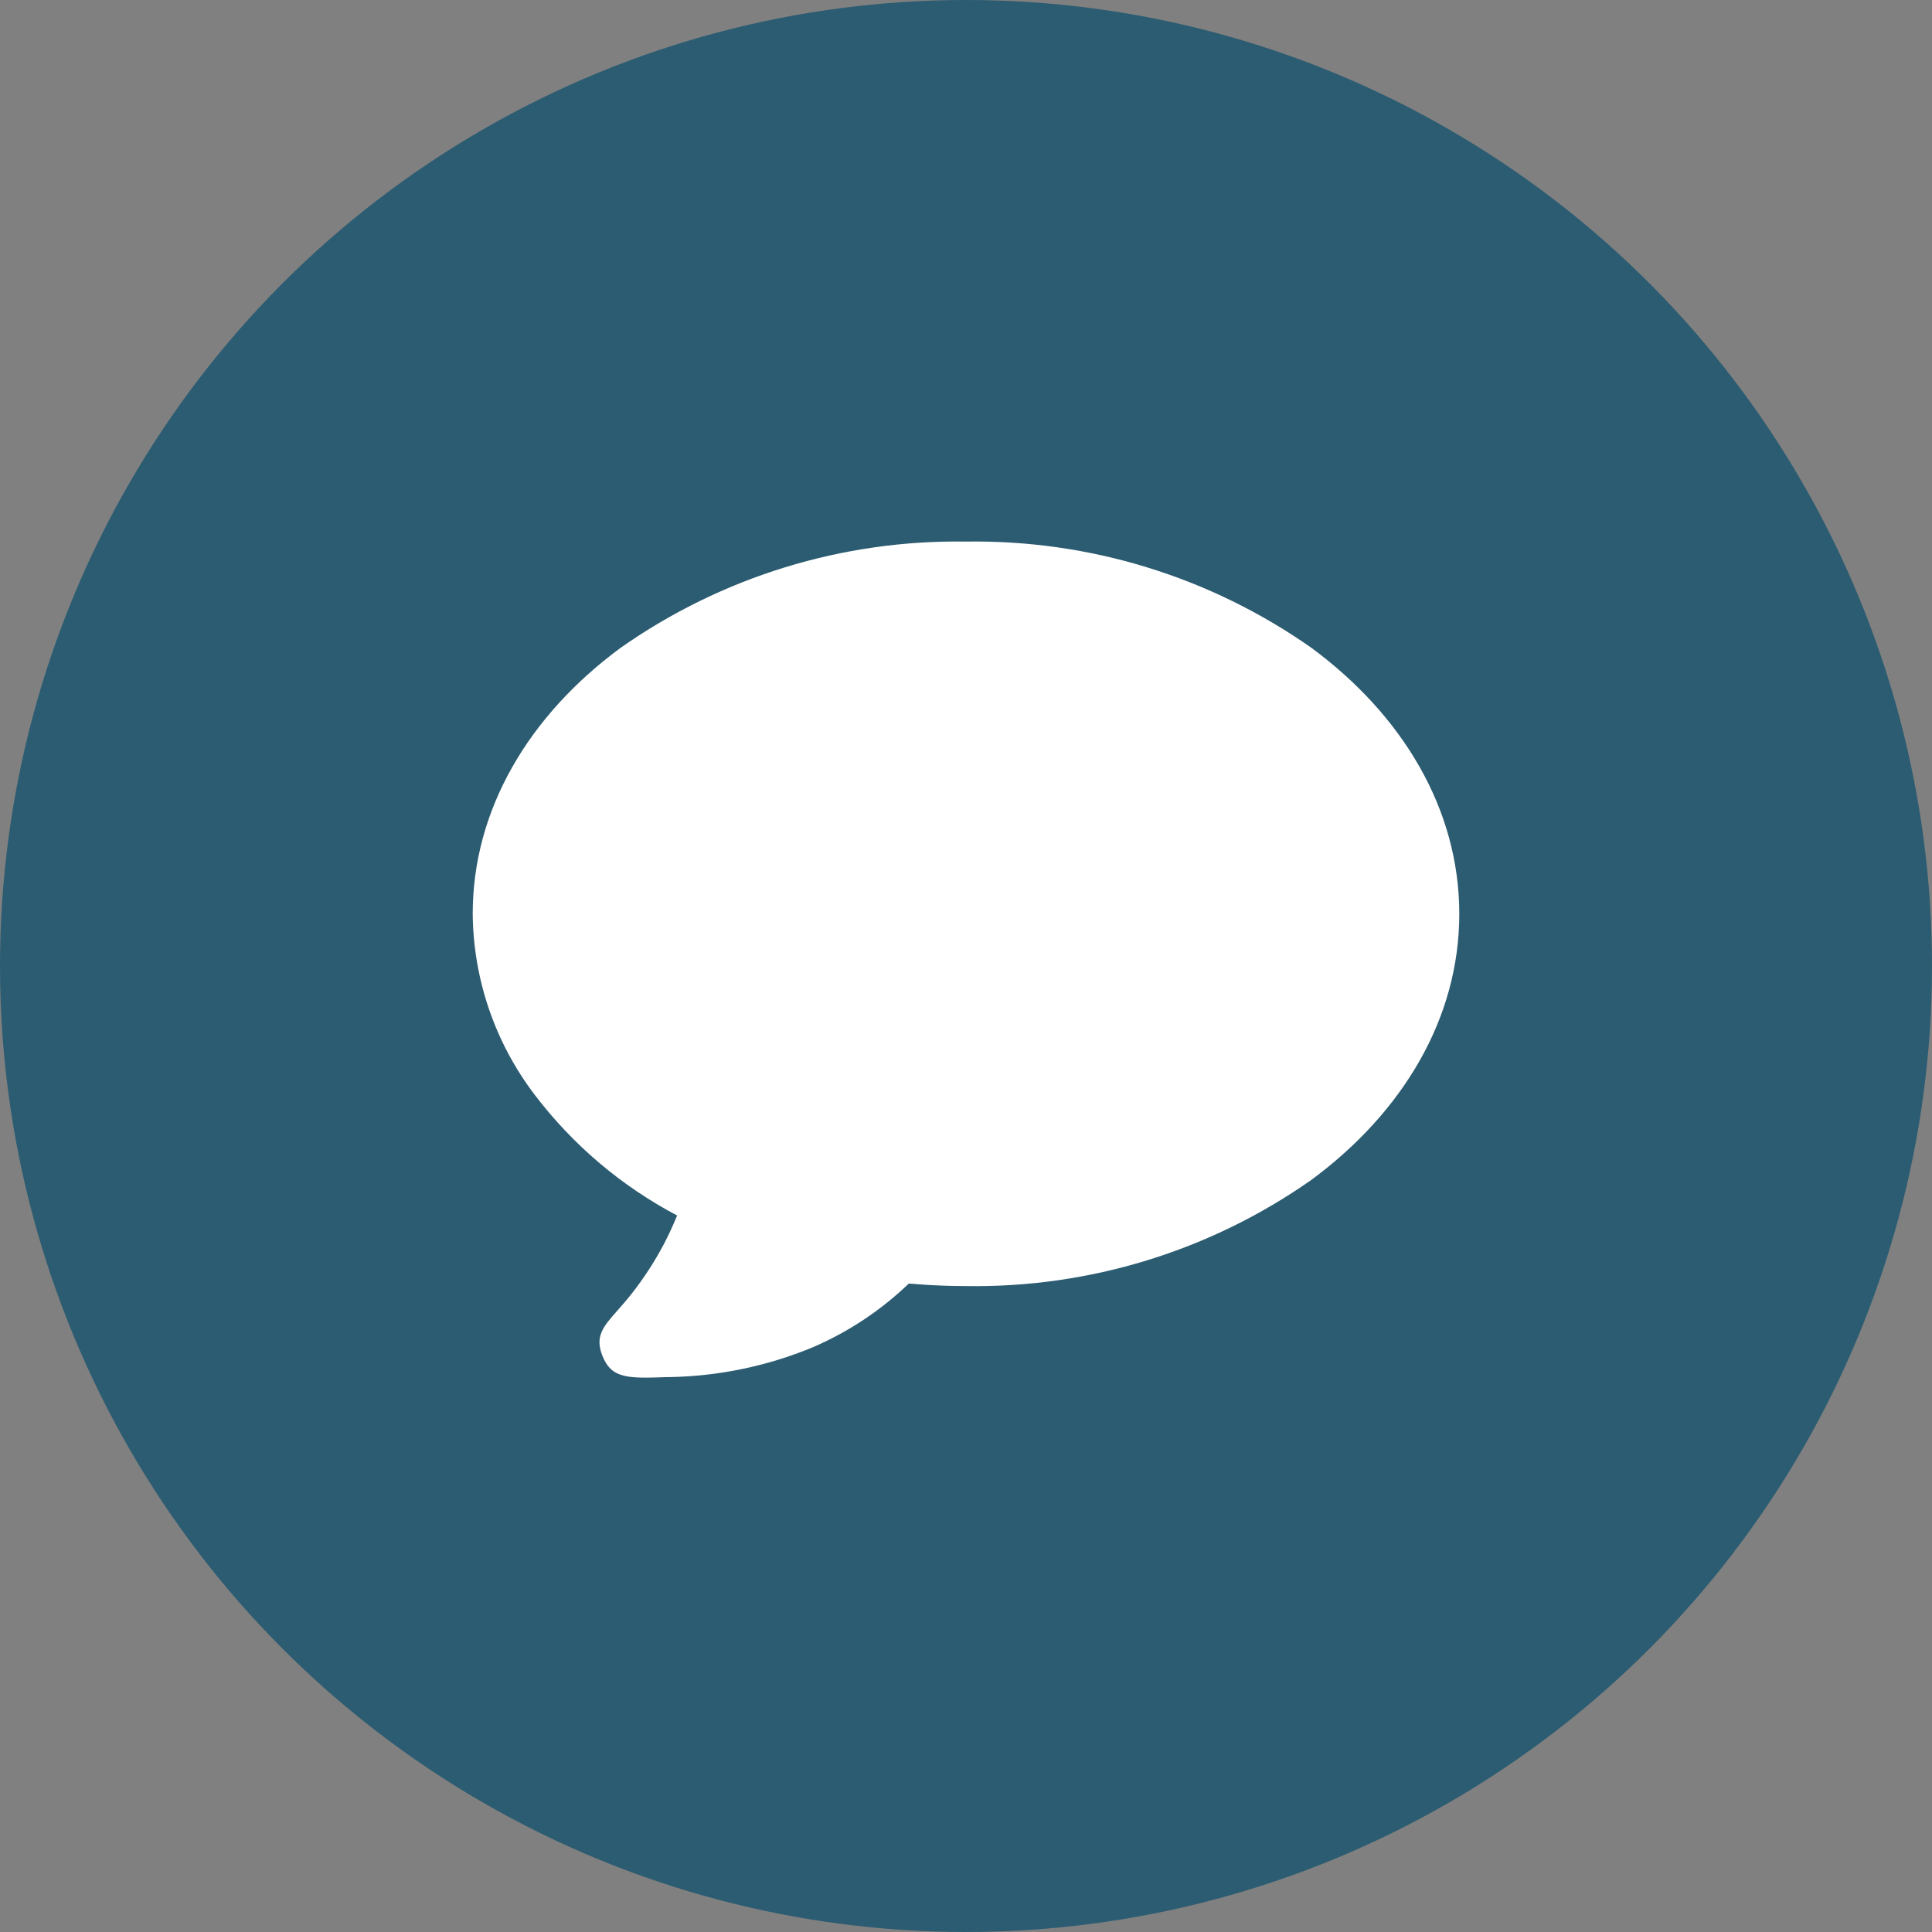<svg xmlns="http://www.w3.org/2000/svg" id="Calque_2" data-name="Calque 2" viewBox="0 0 902.78 902.78"><rect x="0" y="0" width="902.78" height="902.78" fill="#808080" stroke="none"/><defs><style>      .cls-1 {        fill: #2c5c71;      }      .cls-1, .cls-2 {        stroke-width: 0px;      }      .cls-2 {        fill: #fff;      }    </style></defs><g id="Layer_1" data-name="Layer 1"><g id="icon_consultation" data-name="icon consultation"><circle id="Ellipse_6" data-name="Ellipse 6" class="cls-1" cx="451.39" cy="451.39" r="451.39"></circle><g id="Groupe_431" data-name="Groupe 431"><g id="Groupe_432" data-name="Groupe 432"><path id="Trac&#xE9;_1366" data-name="Trac&#xE9; 1366" class="cls-2" d="M612.78,302.71c-47.21-33.17-103.7-50.54-161.39-49.64-57.69-.91-114.19,16.47-161.39,49.64-42.73,31.49-69.11,75.43-69.11,124.28.27,30.57,10.43,60.24,28.95,84.56,17.81,23.43,40.53,42.69,66.57,56.43-1.89,4.57-3.93,9.03-6.21,13.39-4.31,8.15-9.34,15.9-15.03,23.15-2.4,3.03-4.71,5.66-6.56,7.74-6.8,7.7-10.72,12.14-7.11,21.29,4.29,10.83,12.06,10.56,30.35,9.93h1.21c22.73-.43,45.18-5.08,66.21-13.71,16.83-7.16,32.21-17.32,45.39-30,3.26.27,6.56.51,9.94.71,5.97.32,11.59.47,16.76.47,57.69.92,114.2-16.45,161.42-49.62,42.68-31.53,69.11-75.42,69.11-124.29s-26.42-92.84-69.11-124.33M352.55,447.56c-11.36,0-20.57-9.21-20.57-20.57,0-11.36,9.21-20.57,20.57-20.57,11.36,0,20.57,9.21,20.57,20.57s-9.21,20.57-20.57,20.57h0M451.39,447.56c-11.36,0-20.57-9.21-20.57-20.57s9.21-20.57,20.57-20.57c11.36,0,20.57,9.21,20.57,20.57h0c0,11.36-9.21,20.57-20.57,20.57M550.19,447.56c-11.36,0-20.57-9.21-20.57-20.57s9.21-20.57,20.57-20.57c11.36,0,20.57,9.21,20.57,20.57h0c0,11.36-9.21,20.57-20.57,20.57"></path></g></g><rect id="Rectangle_196" data-name="Rectangle 196" class="cls-2" x="308.55" y="370.71" width="308.55" height="102.85"></rect></g></g></svg>